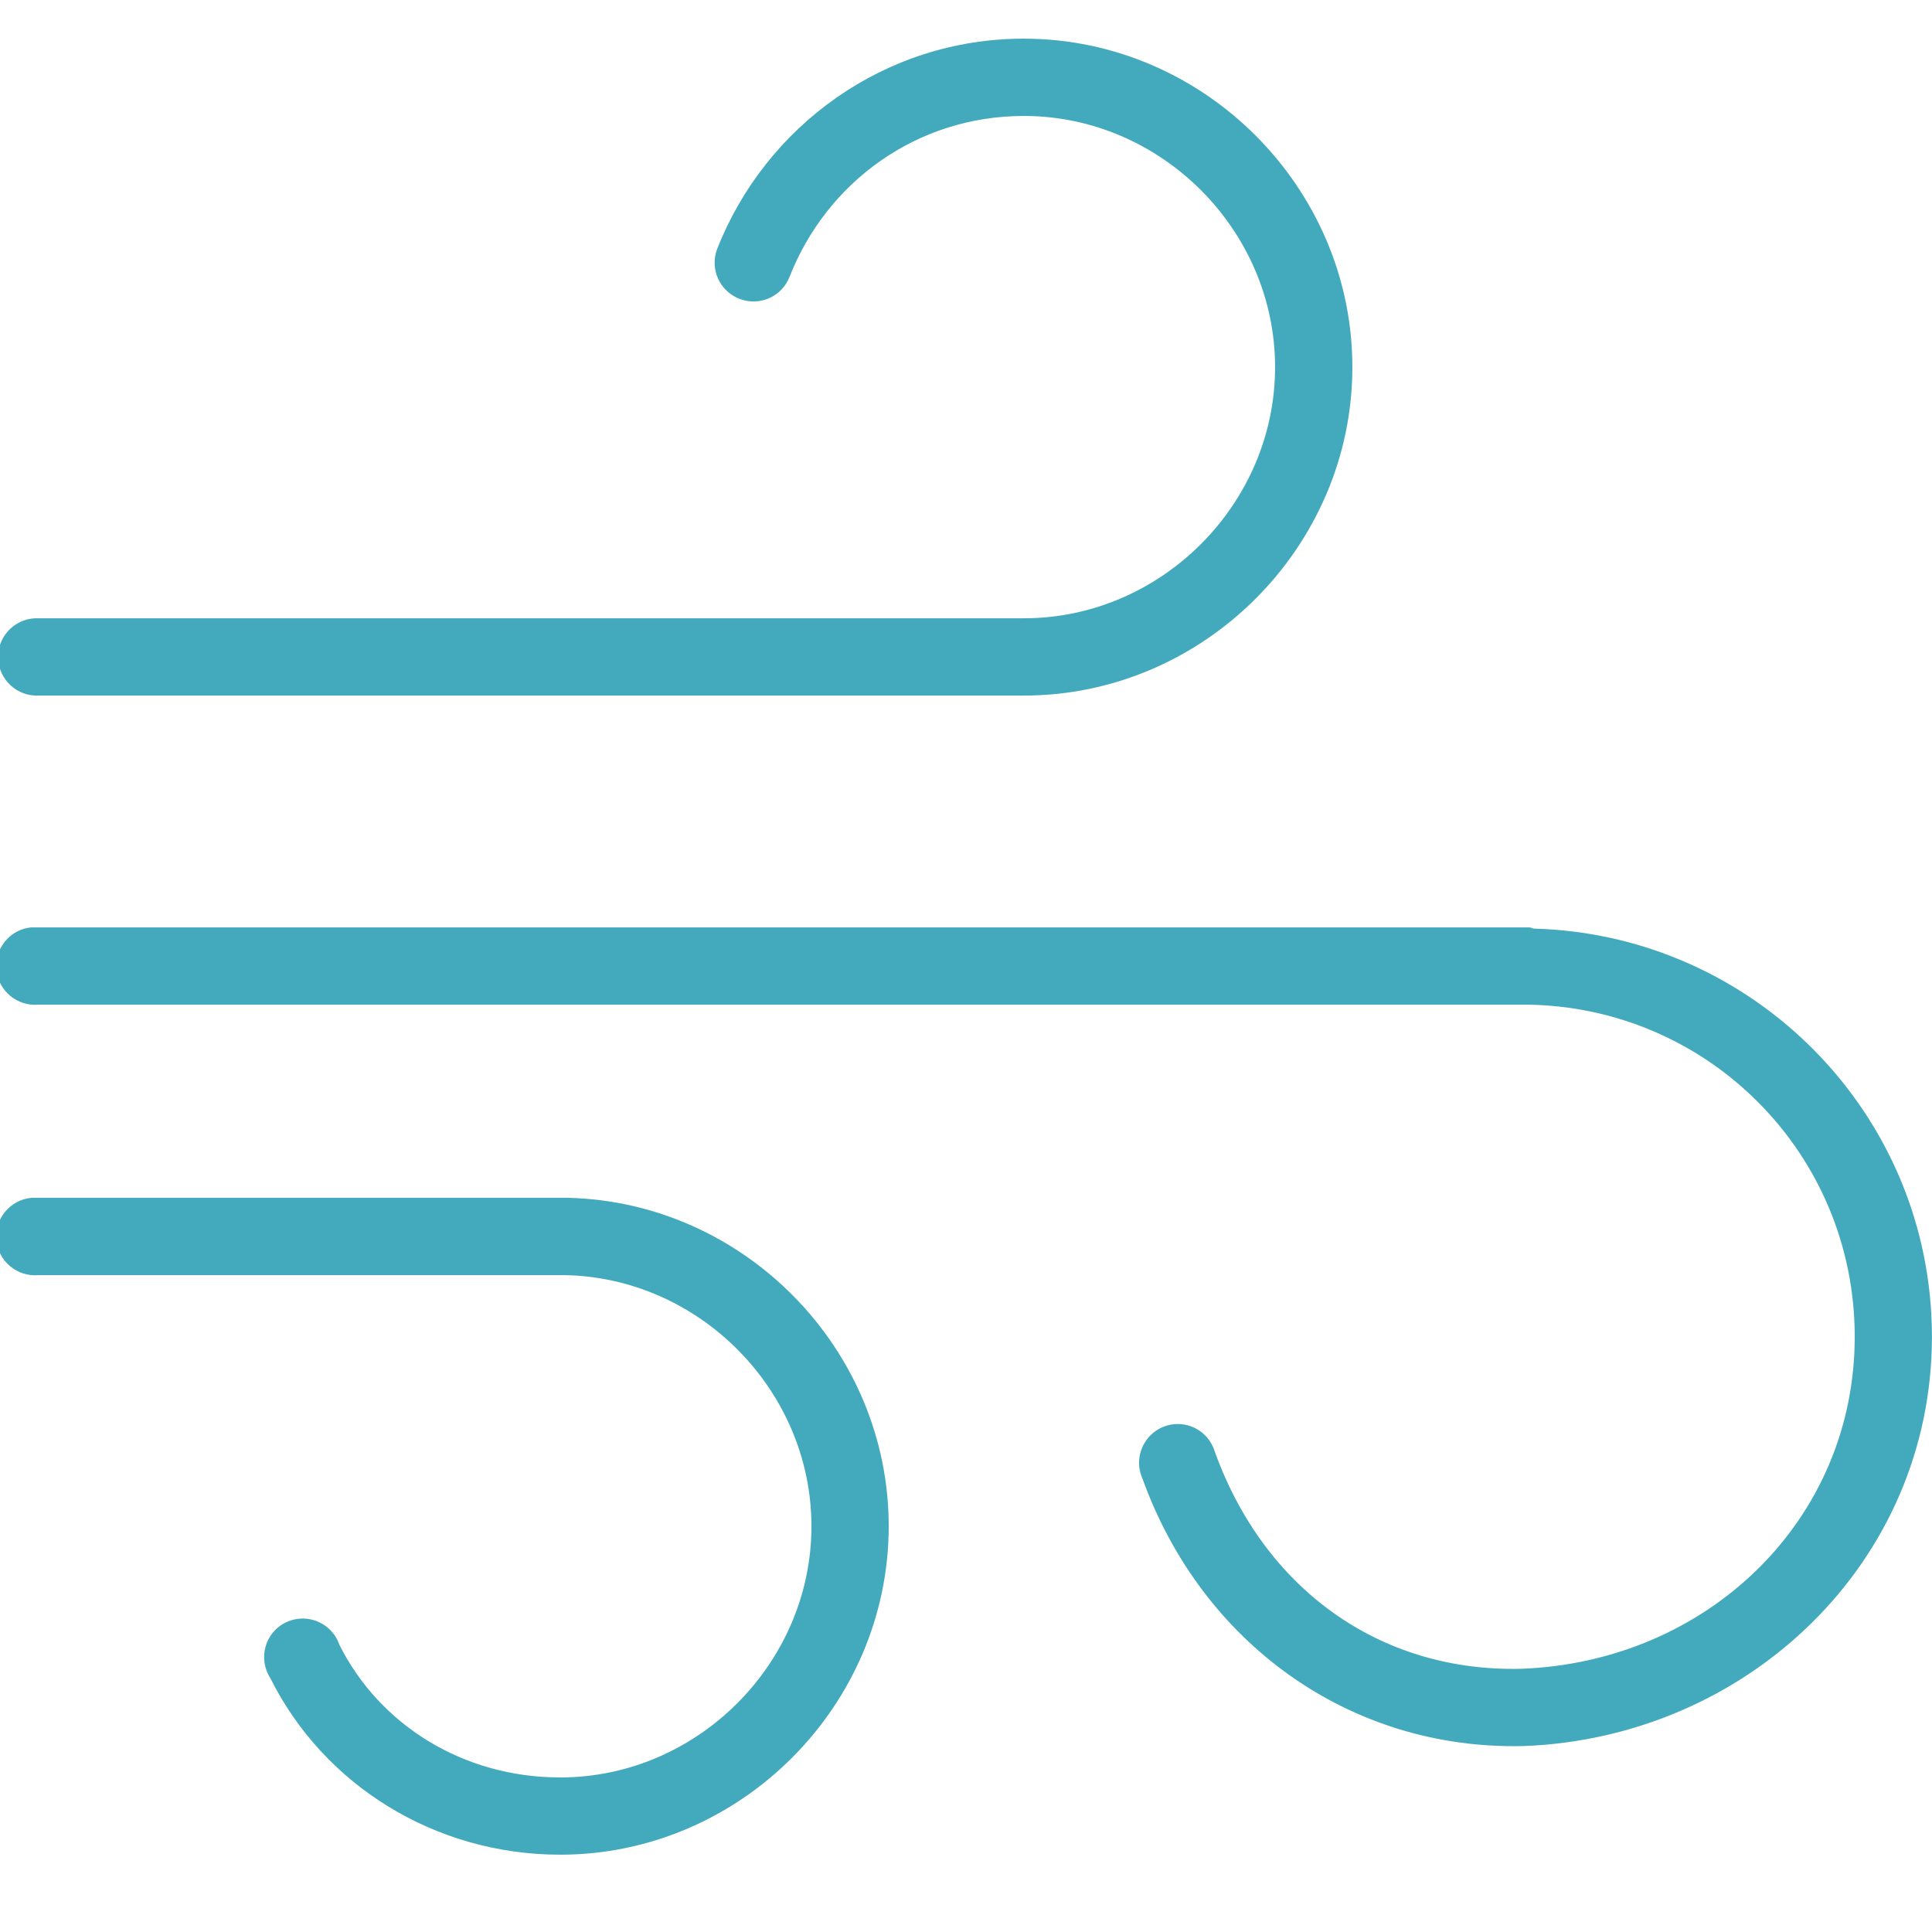 <?xml version="1.0" encoding="UTF-8"?> <svg xmlns="http://www.w3.org/2000/svg" xmlns:xlink="http://www.w3.org/1999/xlink" viewBox="0,0,256,256" width="50px" height="50px" fill-rule="nonzero"> <g fill="#43aabd" fill-rule="nonzero" stroke="none" stroke-width="1" stroke-linecap="butt" stroke-linejoin="miter" stroke-miterlimit="10" stroke-dasharray="" stroke-dashoffset="0" font-family="none" font-weight="none" font-size="none" text-anchor="none" style="mix-blend-mode: normal"> <g transform="scale(5.12,5.12)"> <path d="M26.5,1c-3.617,0 -6.691,2.27 -7.938,5.438c-0.199,0.52 0.059,1.098 0.578,1.297c0.52,0.199 1.098,-0.059 1.297,-0.578c0.957,-2.434 3.277,-4.156 6.062,-4.156c3.547,0 6.5,2.953 6.5,6.5c0,3.547 -2.953,6.5 -6.5,6.5h-25.5c-0.031,0 -0.062,0 -0.094,0c-0.551,0.027 -0.98,0.496 -0.953,1.047c0.027,0.551 0.496,0.98 1.047,0.953h25.5c4.652,0 8.5,-3.848 8.5,-8.5c0,-4.652 -3.848,-8.5 -8.5,-8.5zM0.812,24c-0.551,0.051 -0.957,0.543 -0.906,1.094c0.051,0.551 0.543,0.957 1.094,0.906h38.406c0.031,0 0.062,0 0.094,0c4.715,0.051 8.5,3.867 8.5,8.594c0,4.758 -3.82,8.414 -8.625,8.594c-3.68,0.09 -6.664,-2.082 -7.938,-5.625c-0.109,-0.355 -0.402,-0.621 -0.766,-0.691c-0.367,-0.07 -0.738,0.066 -0.969,0.355c-0.234,0.289 -0.289,0.684 -0.141,1.023c1.527,4.258 5.355,7.047 9.875,6.938c5.793,-0.219 10.562,-4.754 10.562,-10.594c0,-5.746 -4.602,-10.414 -10.312,-10.562c-0.031,-0.012 -0.062,-0.023 -0.094,-0.031c-0.043,0 -0.082,0 -0.125,0c-0.02,0 -0.043,0 -0.062,0h-38.406c-0.031,0 -0.062,0 -0.094,0c-0.031,0 -0.062,0 -0.094,0zM0.812,31c-0.551,0.051 -0.957,0.543 -0.906,1.094c0.051,0.551 0.543,0.957 1.094,0.906h13.5c0.031,0 0.062,0 0.094,0c3.504,0.051 6.406,2.984 6.406,6.5c0,3.547 -2.953,6.5 -6.5,6.5c-2.531,0 -4.688,-1.375 -5.719,-3.438c-0.125,-0.367 -0.453,-0.625 -0.836,-0.668c-0.387,-0.043 -0.762,0.141 -0.965,0.473c-0.199,0.328 -0.191,0.746 0.02,1.07c1.367,2.738 4.23,4.562 7.5,4.562c4.652,0 8.5,-3.848 8.5,-8.5c0,-4.59 -3.742,-8.398 -8.312,-8.5c-0.043,0 -0.082,0 -0.125,0c-0.02,0 -0.043,0 -0.062,0h-13.5c-0.031,0 -0.062,0 -0.094,0c-0.031,0 -0.062,0 -0.094,0z"></path> </g> </g> </svg> 